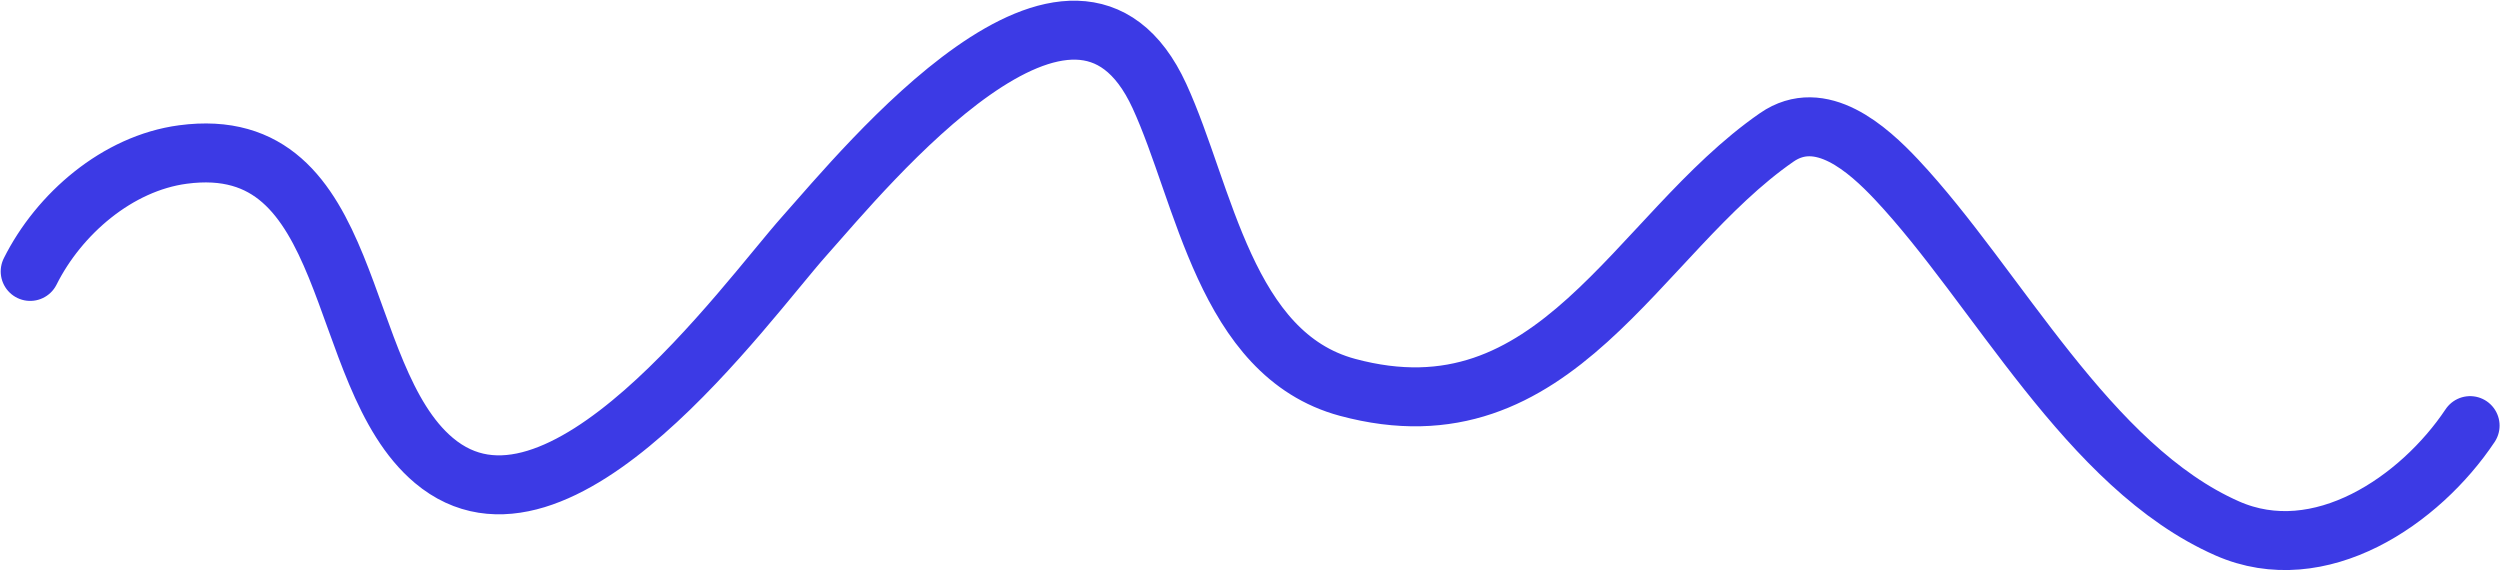 <svg width="1272" height="291" viewBox="0 0 1272 291" fill="none" xmlns="http://www.w3.org/2000/svg">
<path d="M15.359 138.1C30 108.82 59.722 83.061 93.045 78.618C182.419 66.701 169.013 190.697 220.727 234.246C284.201 287.698 379.269 153.702 409.429 119.896C440.345 85.243 546.65 -45.314 589.927 48.877C612.902 98.881 623.424 180.293 685.56 197.069C791.904 225.782 832.298 119.543 904.003 69.9C926.416 54.384 950.316 75.777 965.024 91.437C1016.18 145.901 1062.32 237.614 1133.21 268.858C1180.3 289.608 1231.4 254.64 1256.79 216.555" stroke="#3C3AE5" stroke-width="30" stroke-linecap="round"/>
</svg>
